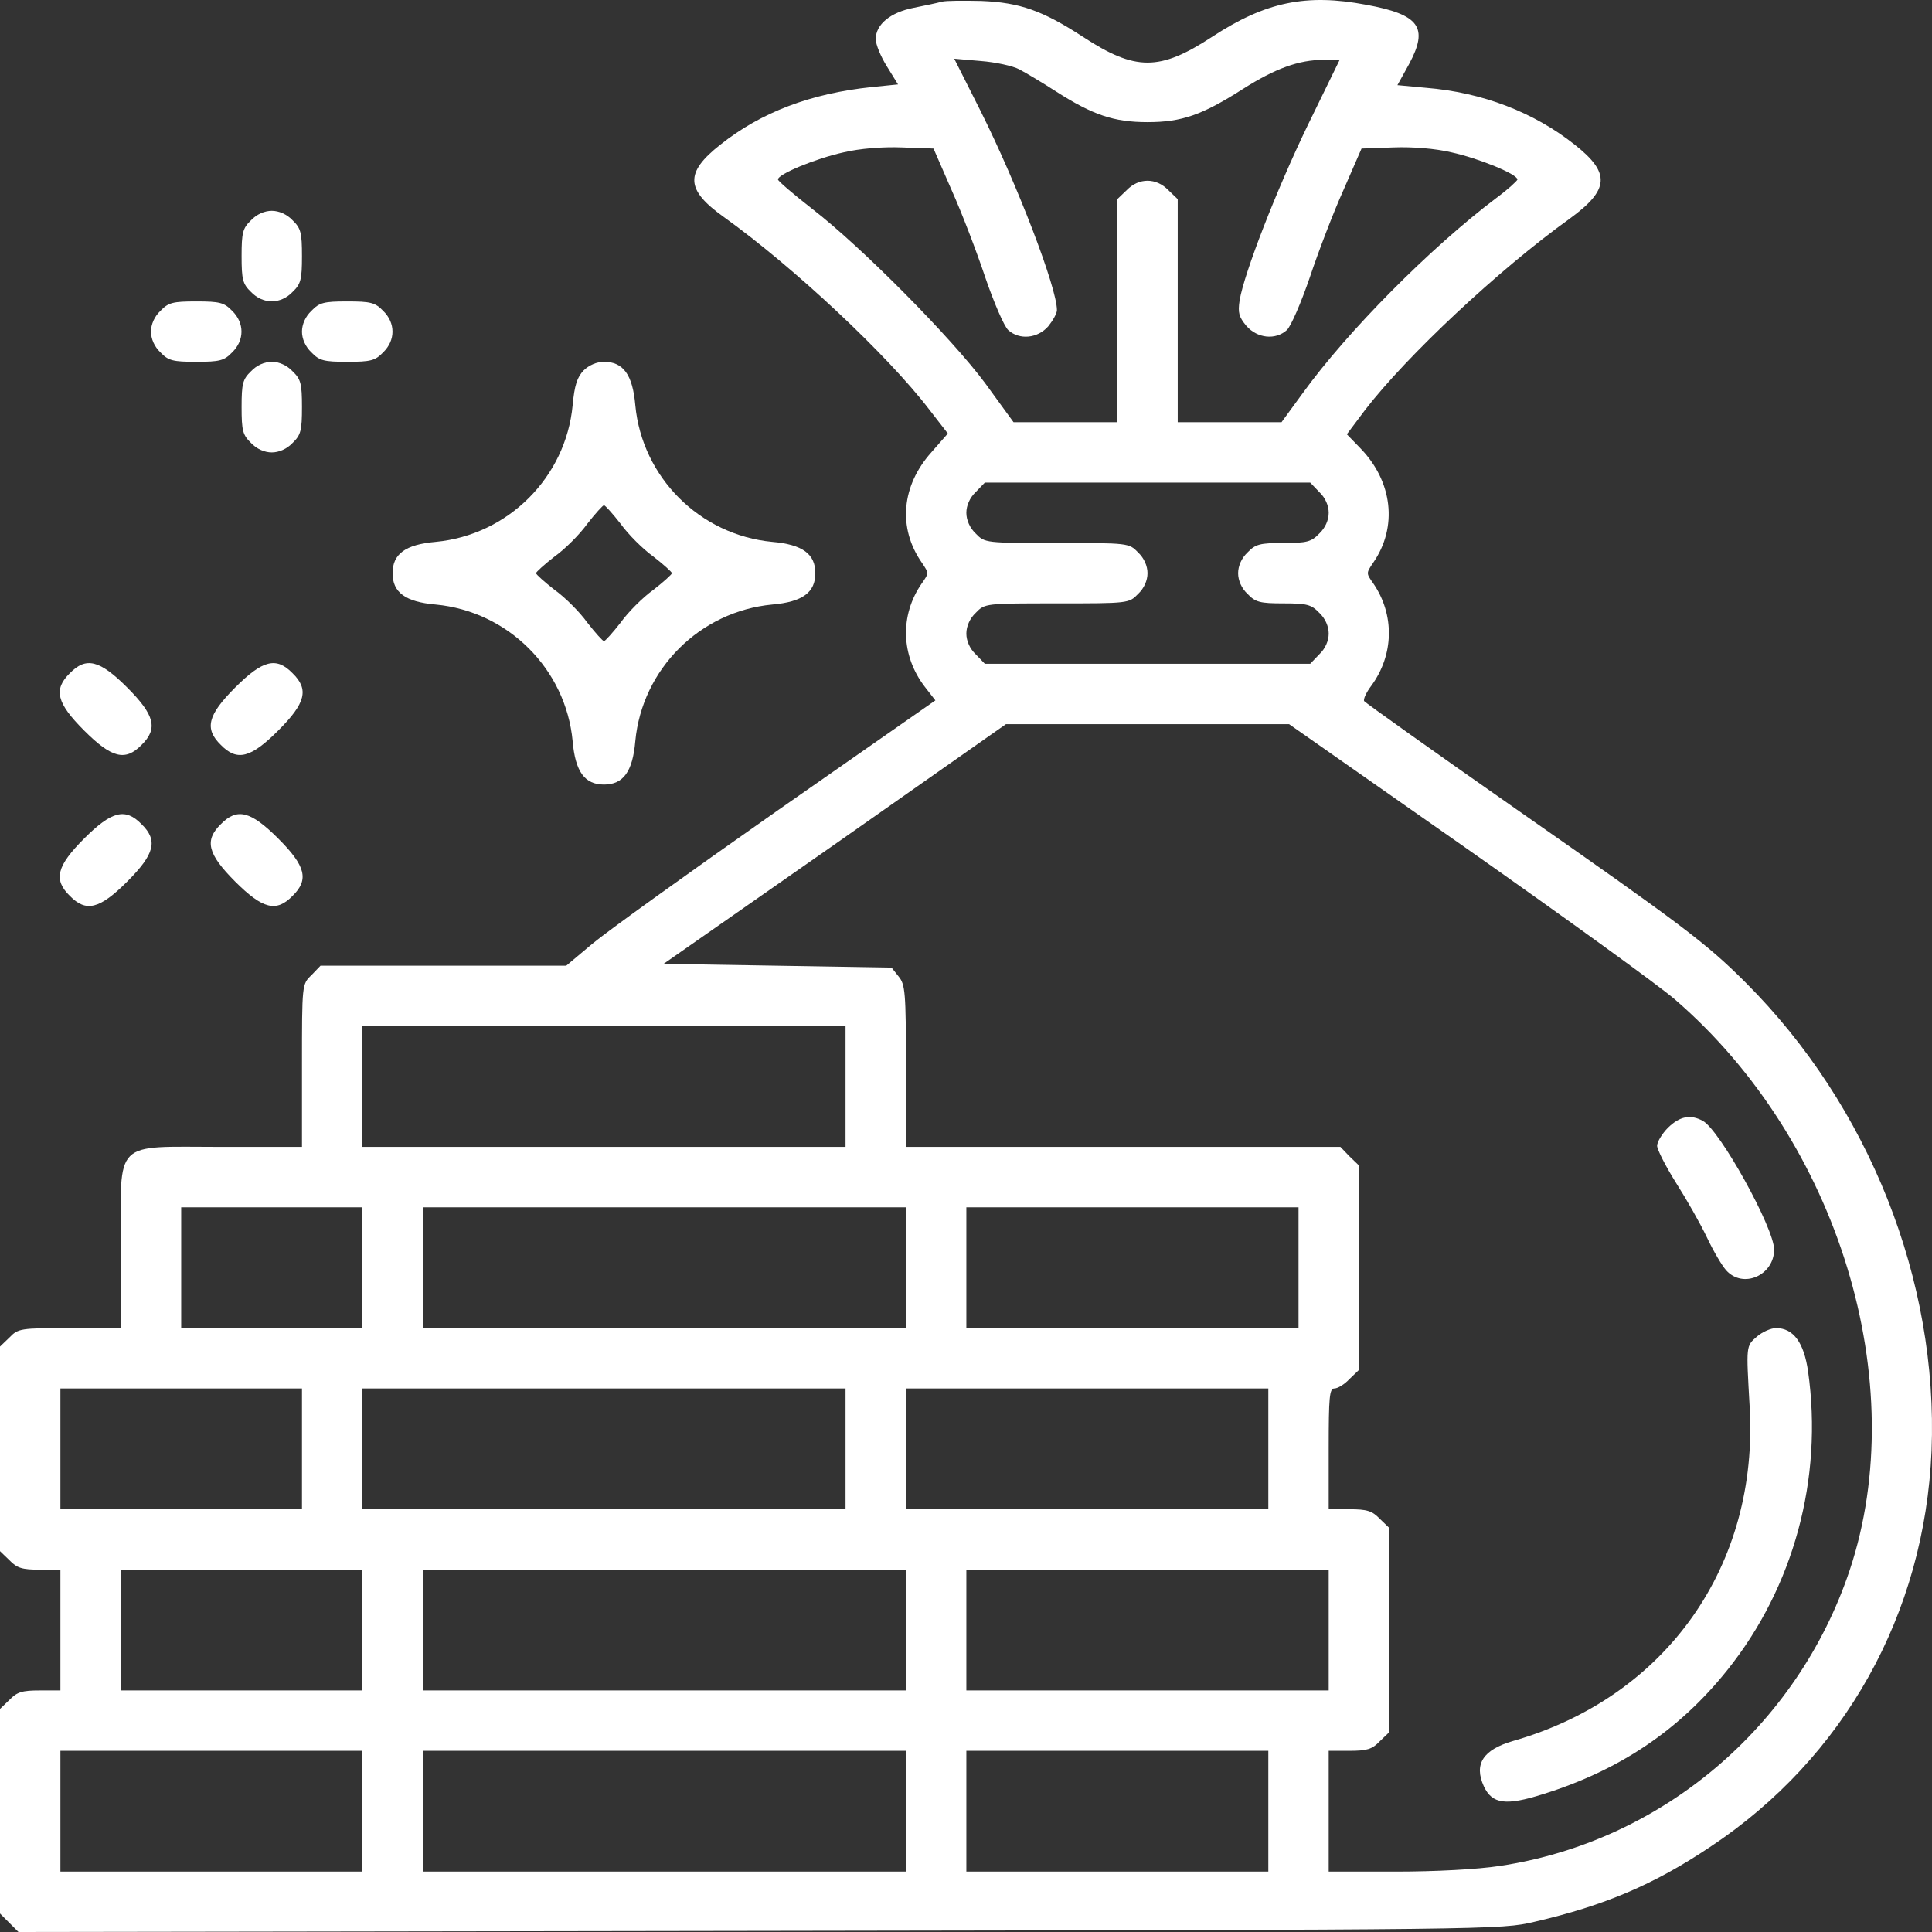 <svg width="60" height="60" viewBox="0 0 60 60" fill="none" xmlns="http://www.w3.org/2000/svg">
<rect x="0" y="0" width="60" height="60" fill="#333333" stroke="none"/>
<path d="M29.248 0.053C29.119 0.089 28.733 0.171 28.381 0.241C27.654 0.382 27.197 0.757 27.197 1.214C27.197 1.378 27.349 1.753 27.549 2.07L27.889 2.621L27.08 2.703C25.169 2.902 23.633 3.488 22.367 4.496C21.265 5.364 21.289 5.891 22.473 6.735C24.618 8.271 27.56 11.014 28.873 12.737L29.436 13.463L28.932 14.038C27.994 15.081 27.877 16.394 28.627 17.472C28.85 17.801 28.85 17.801 28.627 18.117C27.936 19.113 27.982 20.368 28.721 21.329L29.049 21.751L24.126 25.186C21.418 27.084 18.839 28.937 18.393 29.312L17.584 29.991H13.774H9.953L9.671 30.285C9.378 30.566 9.378 30.566 9.378 33.098V35.618H6.858C3.482 35.618 3.751 35.349 3.751 38.724V41.245H2.169C0.633 41.245 0.563 41.256 0.293 41.538L0 41.819V44.996V48.172L0.293 48.454C0.528 48.7 0.692 48.747 1.231 48.747H1.876V50.622V52.498H1.231C0.692 52.498 0.528 52.545 0.293 52.791L0 53.072V56.249V59.426L0.293 59.719L0.574 60L23.586 59.965C46.528 59.93 46.598 59.93 47.653 59.684C49.834 59.179 51.37 58.523 53.105 57.362C57.278 54.596 59.775 50.118 59.986 45.054C60.197 39.768 58.051 34.352 54.218 30.519C52.987 29.288 52.237 28.726 47.102 25.139C44.535 23.345 42.413 21.833 42.366 21.774C42.331 21.716 42.437 21.493 42.589 21.294C43.292 20.333 43.316 19.09 42.648 18.117C42.425 17.801 42.425 17.801 42.648 17.472C43.41 16.37 43.257 14.952 42.237 13.909L41.827 13.487L42.39 12.737C43.679 11.06 46.54 8.376 48.744 6.794C49.986 5.891 50.021 5.375 48.908 4.496C47.642 3.488 46.036 2.867 44.277 2.726L43.398 2.644L43.761 1.988C44.371 0.851 44.09 0.452 42.425 0.147C40.573 -0.204 39.307 0.053 37.642 1.144C36.013 2.21 35.262 2.21 33.633 1.144C32.39 0.335 31.675 0.077 30.479 0.03C29.928 0.018 29.377 0.018 29.248 0.053ZM31.652 2.152C31.851 2.257 32.367 2.562 32.8 2.843C33.938 3.57 34.594 3.793 35.637 3.793C36.704 3.793 37.337 3.57 38.603 2.761C39.6 2.128 40.338 1.859 41.1 1.859H41.604L40.62 3.875C39.635 5.914 38.639 8.482 38.498 9.326C38.439 9.712 38.474 9.841 38.709 10.123C39.049 10.509 39.611 10.568 39.963 10.252C40.092 10.134 40.409 9.396 40.678 8.611C40.936 7.837 41.405 6.606 41.722 5.903L42.284 4.613L43.269 4.578C43.867 4.555 44.582 4.613 45.074 4.731C45.93 4.918 47.126 5.41 47.126 5.575C47.114 5.621 46.821 5.891 46.469 6.149C44.418 7.696 41.85 10.287 40.467 12.197L39.799 13.112H38.193H36.575V9.654V6.184L36.282 5.903C35.907 5.516 35.368 5.516 34.993 5.903L34.7 6.184V9.654V13.112H33.094H31.476L30.597 11.904C29.565 10.509 26.763 7.673 25.227 6.489C24.641 6.032 24.161 5.621 24.161 5.575C24.149 5.41 25.345 4.918 26.201 4.731C26.693 4.613 27.408 4.555 28.006 4.578L28.991 4.613L29.553 5.903C29.87 6.606 30.339 7.837 30.597 8.611C30.866 9.396 31.183 10.134 31.312 10.252C31.663 10.568 32.226 10.509 32.554 10.134C32.695 9.959 32.824 9.736 32.824 9.63C32.824 8.939 31.593 5.727 30.456 3.453L29.635 1.823L30.456 1.894C30.913 1.929 31.452 2.046 31.652 2.152ZM40.971 15.28C41.159 15.456 41.264 15.702 41.264 15.925C41.264 16.148 41.159 16.394 40.971 16.57C40.725 16.828 40.584 16.863 39.858 16.863C39.131 16.863 38.99 16.898 38.744 17.156C38.556 17.332 38.451 17.578 38.451 17.801C38.451 18.023 38.556 18.27 38.744 18.445C38.99 18.703 39.131 18.738 39.858 18.738C40.584 18.738 40.725 18.773 40.971 19.031C41.159 19.207 41.264 19.453 41.264 19.676C41.264 19.899 41.159 20.145 40.971 20.321L40.69 20.614H35.637H30.585L30.303 20.321C30.116 20.145 30.011 19.899 30.011 19.676C30.011 19.453 30.116 19.207 30.303 19.031C30.585 18.738 30.608 18.738 32.824 18.738C35.04 18.738 35.063 18.738 35.344 18.445C35.532 18.27 35.637 18.023 35.637 17.801C35.637 17.578 35.532 17.332 35.344 17.156C35.063 16.863 35.04 16.863 32.824 16.863C30.608 16.863 30.585 16.863 30.303 16.57C30.116 16.394 30.011 16.148 30.011 15.925C30.011 15.702 30.116 15.456 30.303 15.28L30.585 14.987H35.637H40.69L40.971 15.28ZM45.59 26.381C48.638 28.526 51.545 30.625 52.026 31.047C57.102 35.431 59.388 42.944 57.442 48.77C55.812 53.635 51.592 57.198 46.575 57.949C45.895 58.054 44.582 58.124 43.351 58.124H41.264V56.249V54.373H41.909C42.448 54.373 42.612 54.327 42.847 54.08L43.14 53.799V50.622V47.446L42.847 47.164C42.612 46.918 42.448 46.871 41.909 46.871H41.264V44.996C41.264 43.378 41.288 43.12 41.44 43.12C41.546 43.12 41.757 42.991 41.909 42.827L42.202 42.546V39.369V36.193L41.909 35.911L41.628 35.618H34.875H28.135V33.11C28.135 30.812 28.111 30.578 27.912 30.331L27.689 30.05L24.149 29.991L20.609 29.933L25.931 26.217L31.241 22.489H35.637H40.033L45.59 26.381ZM26.259 33.743V35.618H18.756H11.254V33.743V31.867H18.756H26.259V33.743ZM11.254 39.369V41.245H8.44H5.627V39.369V37.494H8.44H11.254V39.369ZM28.135 39.369V41.245H20.632H13.13V39.369V37.494H20.632H28.135V39.369ZM40.327 39.369V41.245H35.169H30.011V39.369V37.494H35.169H40.327V39.369ZM9.378 44.996V46.871H5.627H1.876V44.996V43.12H5.627H9.378V44.996ZM26.259 44.996V46.871H18.756H11.254V44.996V43.12H18.756H26.259V44.996ZM39.389 44.996V46.871H33.762H28.135V44.996V43.12H33.762H39.389V44.996ZM11.254 50.622V52.498H7.503H3.751V50.622V48.747H7.503H11.254V50.622ZM28.135 50.622V52.498H20.632H13.13V50.622V48.747H20.632H28.135V50.622ZM41.264 50.622V52.498H35.637H30.011V50.622V48.747H35.637H41.264V50.622ZM11.254 56.249V58.124H6.565H1.876V56.249V54.373H6.565H11.254V56.249ZM28.135 56.249V58.124H20.632H13.13V56.249V54.373H20.632H28.135V56.249ZM39.389 56.249V58.124H34.7H30.011V56.249V54.373H34.7H39.389V56.249Z" fill="white"/>
<path d="M51.803 35.02C51.616 35.207 51.463 35.465 51.463 35.583C51.463 35.7 51.733 36.227 52.049 36.731C52.378 37.247 52.811 38.009 53.011 38.431C53.21 38.853 53.48 39.31 53.608 39.451C54.136 40.037 55.097 39.603 55.097 38.806C55.097 38.138 53.409 35.09 52.882 34.809C52.495 34.598 52.167 34.668 51.803 35.02Z" fill="white"/>
<path d="M54.57 41.503C54.218 41.808 54.23 41.773 54.335 43.648C54.64 48.618 51.745 52.709 46.985 54.069C46.059 54.339 45.766 54.784 46.082 55.476C46.34 56.027 46.762 56.085 47.911 55.722C50.291 54.983 52.155 53.729 53.644 51.865C55.707 49.286 56.621 45.922 56.152 42.593C56.023 41.691 55.695 41.245 55.156 41.245C55.004 41.245 54.734 41.362 54.57 41.503Z" fill="white"/>
<path d="M7.796 6.84C7.538 7.086 7.503 7.227 7.503 7.954C7.503 8.68 7.538 8.821 7.796 9.067C7.971 9.255 8.218 9.36 8.44 9.36C8.663 9.36 8.909 9.255 9.085 9.067C9.343 8.821 9.378 8.68 9.378 7.954C9.378 7.227 9.343 7.086 9.085 6.84C8.909 6.653 8.663 6.547 8.44 6.547C8.218 6.547 7.971 6.653 7.796 6.84Z" fill="white"/>
<path d="M4.982 9.654C4.795 9.83 4.689 10.076 4.689 10.299C4.689 10.521 4.795 10.767 4.982 10.943C5.228 11.201 5.369 11.236 6.096 11.236C6.823 11.236 6.963 11.201 7.21 10.943C7.596 10.568 7.596 10.029 7.21 9.654C6.963 9.396 6.823 9.361 6.096 9.361C5.369 9.361 5.228 9.396 4.982 9.654Z" fill="white"/>
<path d="M9.671 9.654C9.484 9.83 9.378 10.076 9.378 10.299C9.378 10.521 9.484 10.767 9.671 10.943C9.918 11.201 10.058 11.236 10.785 11.236C11.512 11.236 11.652 11.201 11.899 10.943C12.286 10.568 12.286 10.029 11.899 9.654C11.652 9.396 11.512 9.361 10.785 9.361C10.058 9.361 9.918 9.396 9.671 9.654Z" fill="white"/>
<path d="M7.796 11.53C7.538 11.776 7.503 11.916 7.503 12.643C7.503 13.37 7.538 13.511 7.796 13.757C7.971 13.944 8.218 14.05 8.44 14.05C8.663 14.05 8.909 13.944 9.085 13.757C9.343 13.511 9.378 13.37 9.378 12.643C9.378 11.916 9.343 11.776 9.085 11.53C8.909 11.342 8.663 11.236 8.44 11.236C8.218 11.236 7.971 11.342 7.796 11.53Z" fill="white"/>
<path d="M18.123 11.506C17.924 11.717 17.842 11.963 17.784 12.585C17.573 14.823 15.779 16.617 13.528 16.828C12.59 16.91 12.192 17.203 12.192 17.801C12.192 18.399 12.59 18.692 13.528 18.774C15.779 18.985 17.573 20.778 17.784 23.017C17.866 23.967 18.159 24.365 18.757 24.365C19.354 24.365 19.648 23.967 19.73 23.017C19.941 20.778 21.734 18.985 23.985 18.774C24.923 18.692 25.321 18.399 25.321 17.801C25.321 17.203 24.923 16.91 23.985 16.828C21.734 16.617 19.941 14.823 19.73 12.585C19.648 11.635 19.354 11.236 18.757 11.236C18.534 11.236 18.288 11.342 18.123 11.506ZM19.272 16.265C19.507 16.593 19.964 17.051 20.292 17.285C20.609 17.531 20.867 17.766 20.867 17.801C20.867 17.836 20.609 18.07 20.292 18.317C19.964 18.551 19.507 19.008 19.272 19.337C19.026 19.653 18.792 19.911 18.757 19.911C18.721 19.911 18.487 19.653 18.241 19.337C18.006 19.008 17.549 18.551 17.221 18.317C16.904 18.07 16.646 17.836 16.646 17.801C16.646 17.766 16.904 17.531 17.221 17.285C17.549 17.051 18.006 16.593 18.241 16.265C18.487 15.949 18.721 15.691 18.757 15.691C18.792 15.691 19.026 15.949 19.272 16.265Z" fill="white"/>
<path d="M2.169 20.907C1.653 21.411 1.758 21.833 2.614 22.688C3.47 23.544 3.892 23.65 4.396 23.134C4.912 22.63 4.806 22.208 3.951 21.352C3.095 20.496 2.673 20.391 2.169 20.907Z" fill="white"/>
<path d="M7.303 21.352C6.448 22.208 6.342 22.63 6.858 23.134C7.362 23.65 7.784 23.544 8.64 22.688C9.496 21.833 9.601 21.411 9.085 20.907C8.581 20.391 8.159 20.496 7.303 21.352Z" fill="white"/>
<path d="M2.614 26.041C1.758 26.897 1.653 27.319 2.169 27.823C2.673 28.339 3.095 28.233 3.951 27.378C4.806 26.522 4.912 26.1 4.396 25.596C3.892 25.08 3.47 25.186 2.614 26.041Z" fill="white"/>
<path d="M6.858 25.596C6.342 26.1 6.448 26.522 7.303 27.378C8.159 28.233 8.581 28.339 9.085 27.823C9.601 27.319 9.496 26.897 8.64 26.041C7.784 25.186 7.362 25.08 6.858 25.596Z" fill="white"/>
</svg>
